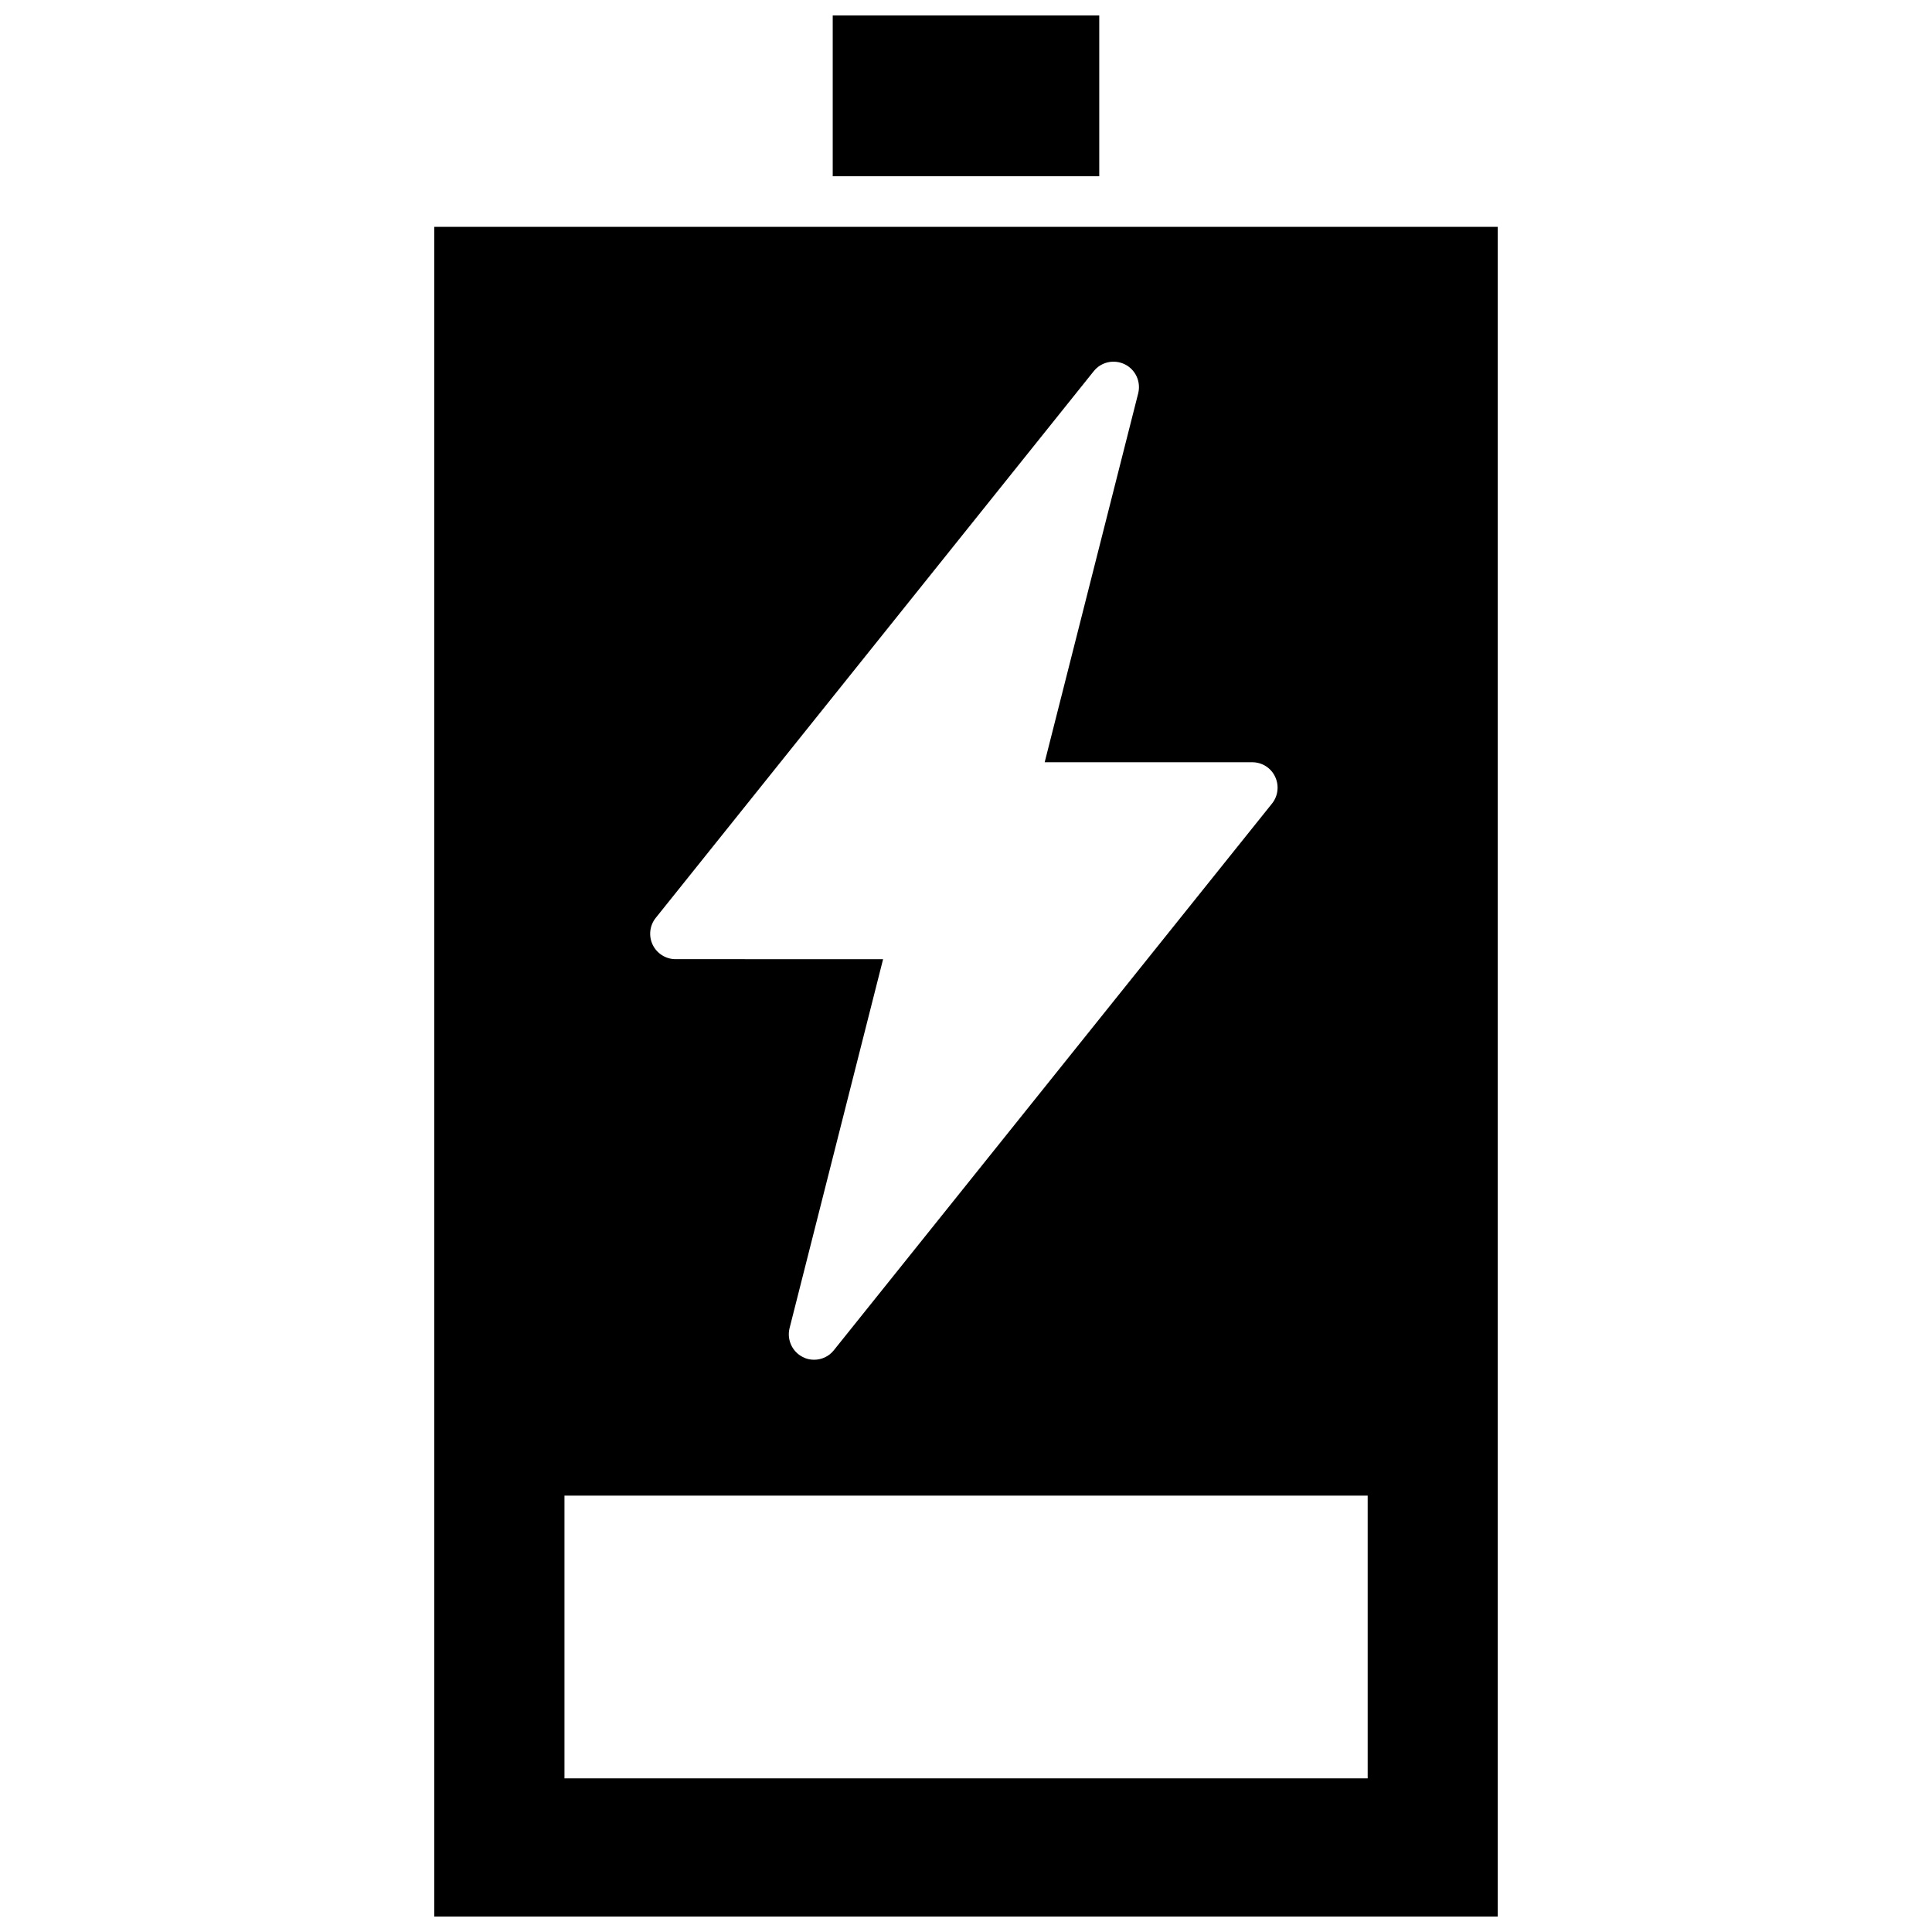 <?xml version="1.0" encoding="UTF-8"?>
<!-- Uploaded to: ICON Repo, www.svgrepo.com, Generator: ICON Repo Mixer Tools -->
<svg width="800px" height="800px" version="1.1" viewBox="144 144 512 512" xmlns="http://www.w3.org/2000/svg">
 <defs>
  <clipPath id="b">
   <path d="m364 148.09h72v42.906h-72z"/>
  </clipPath>
  <clipPath id="a">
   <path d="m259 204h282v447.9h-282z"/>
  </clipPath>
 </defs>
 <g>
  <g clip-path="url(#b)">
   <path d="m364.68 148.09h70.633v42.621h-70.633z"/>
  </g>
  <g clip-path="url(#a)">
   <path d="m259.08 204.12v447.79h281.83v-447.79zm247.37 411.16h-212.86v-74.918h212.86zm-188.68-228.02 116.08-144.89c1.965-2.469 5.391-3.223 8.262-1.812 2.82 1.41 4.281 4.586 3.527 7.656l-24.789 97.789h55.016c2.57 0 4.938 1.461 6.047 3.828 1.109 2.316 0.805 5.09-0.805 7.106l-116.13 144.89c-1.309 1.664-3.273 2.519-5.238 2.519-1.008 0-2.016-0.203-2.973-0.707-2.82-1.41-4.281-4.586-3.527-7.656l24.789-97.789-55.02-0.004c-2.57 0-4.938-1.512-6.047-3.828-1.105-2.316-0.805-5.09 0.809-7.102z"/>
  </g>
 </g>
</svg>
